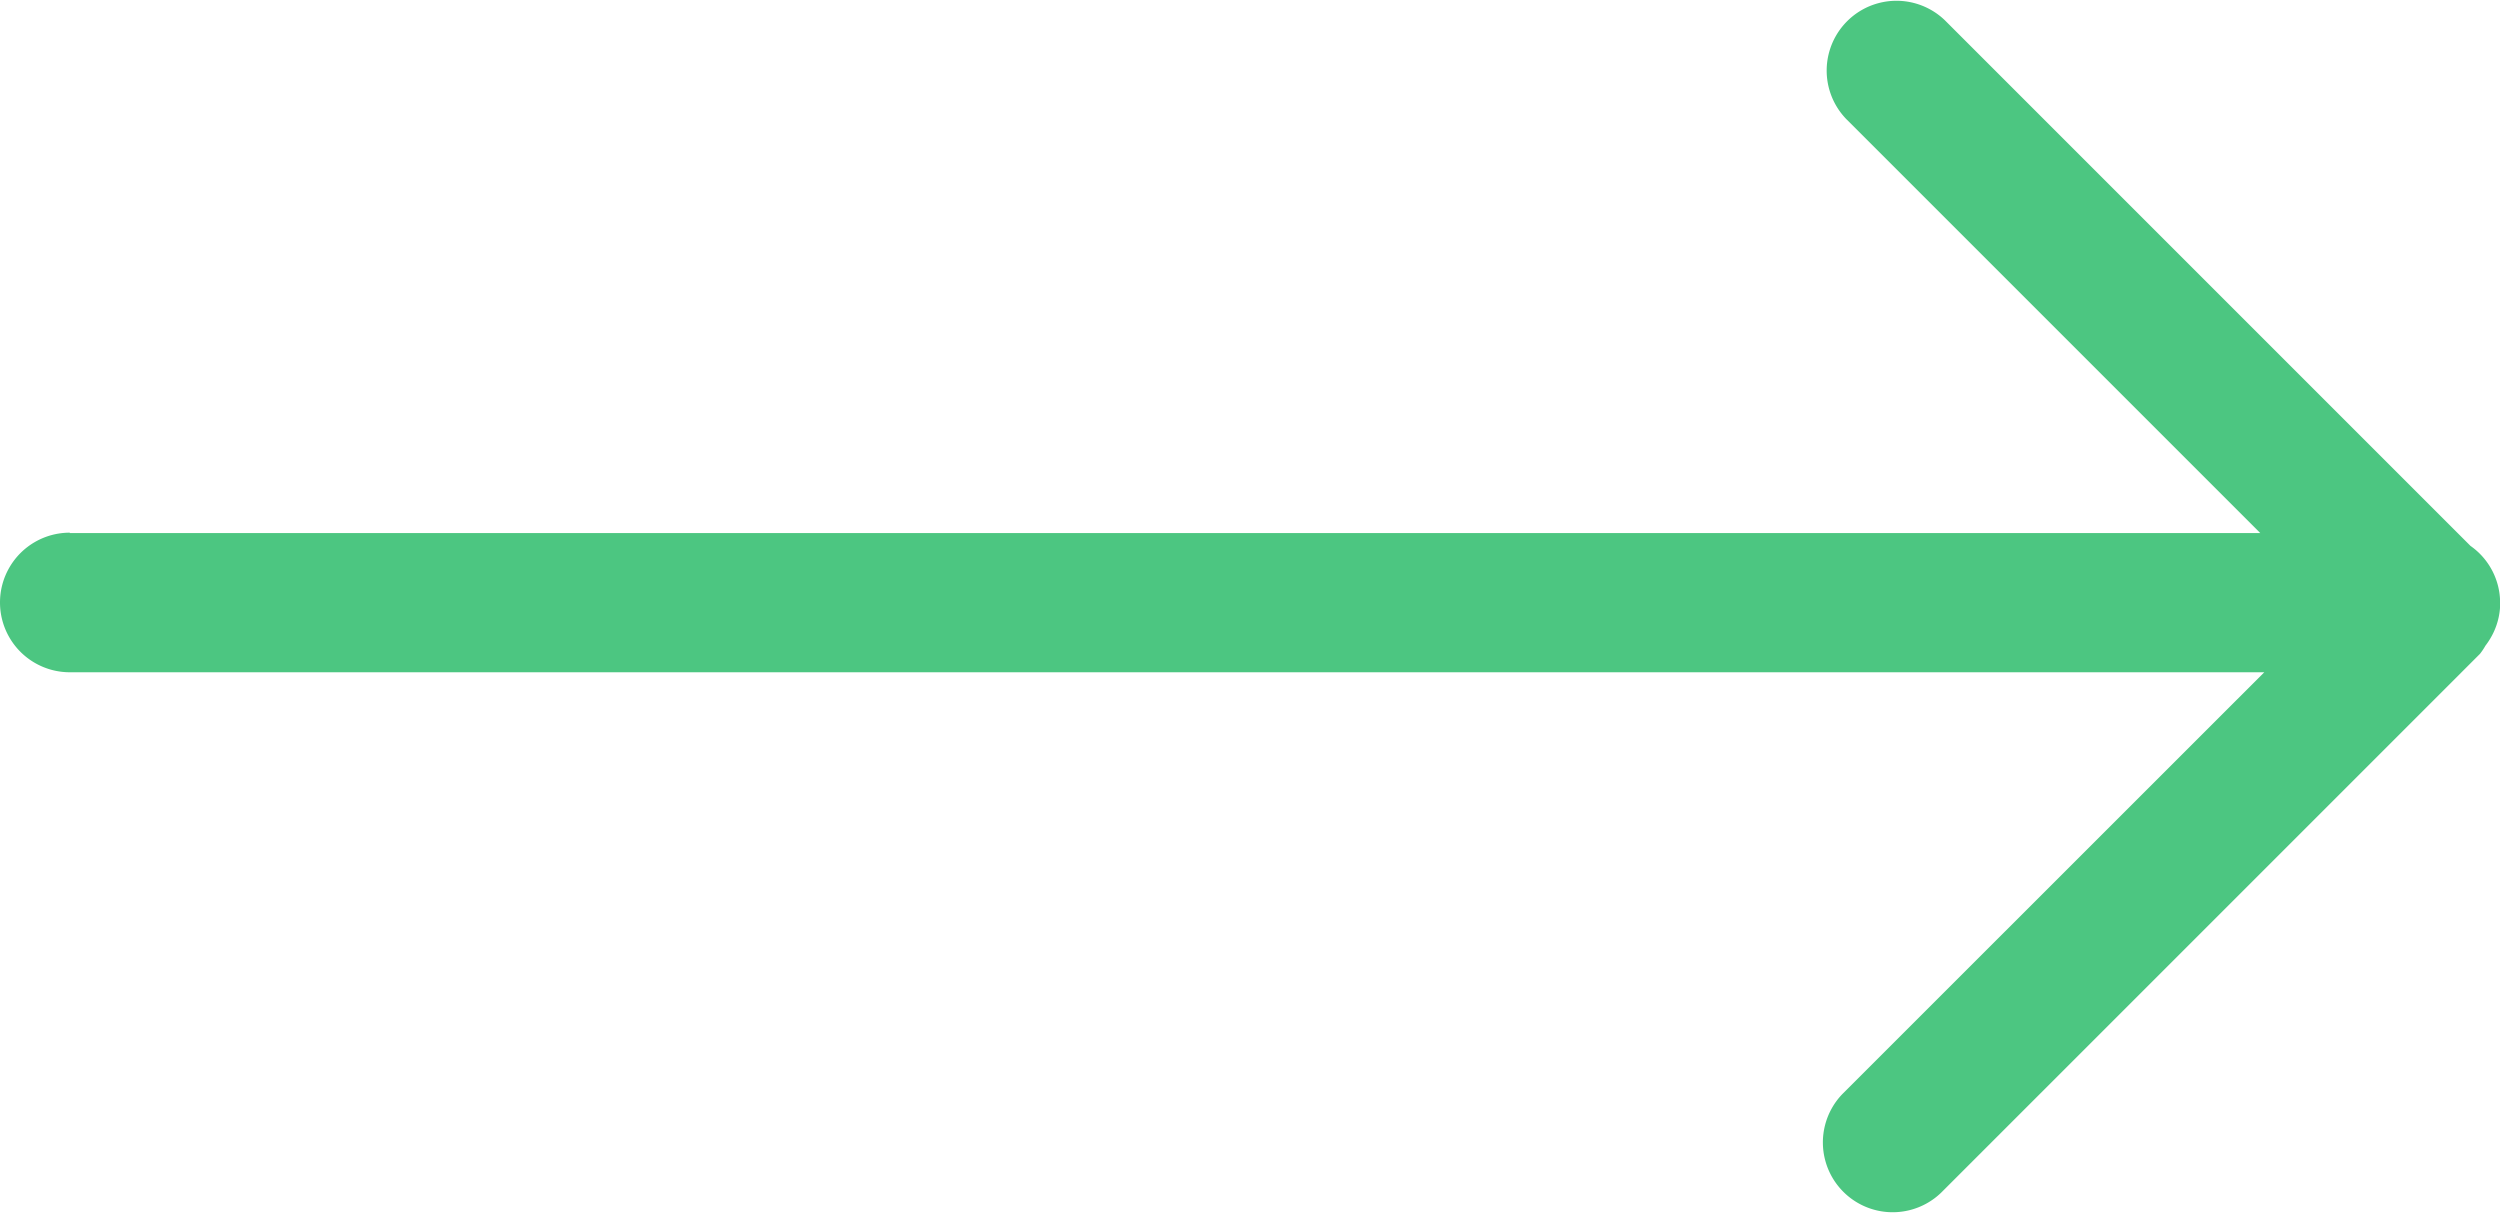 <svg xmlns="http://www.w3.org/2000/svg" width="20.416" height="9.908" viewBox="0 0 20.416 9.908">
  <path id="Path_339308" data-name="Path 339308" d="M32.58,36.579H50.468l-3.38-3.38a.57.57,0,0,1,.806-.806l4.291,4.291a.568.568,0,0,1,.242.465s0,.006,0,.009,0,.012,0,.018a.565.565,0,0,1-.031.159.551.551,0,0,1-.041.091.572.572,0,0,1-.048.073.534.534,0,0,1-.044.066l-4.4,4.4a.57.57,0,0,1-.806-.806l3.444-3.443H32.58a.57.57,0,1,1,0-1.14Z" transform="translate(-32.01 -32.226)" fill="#4cc681"/>
</svg>

